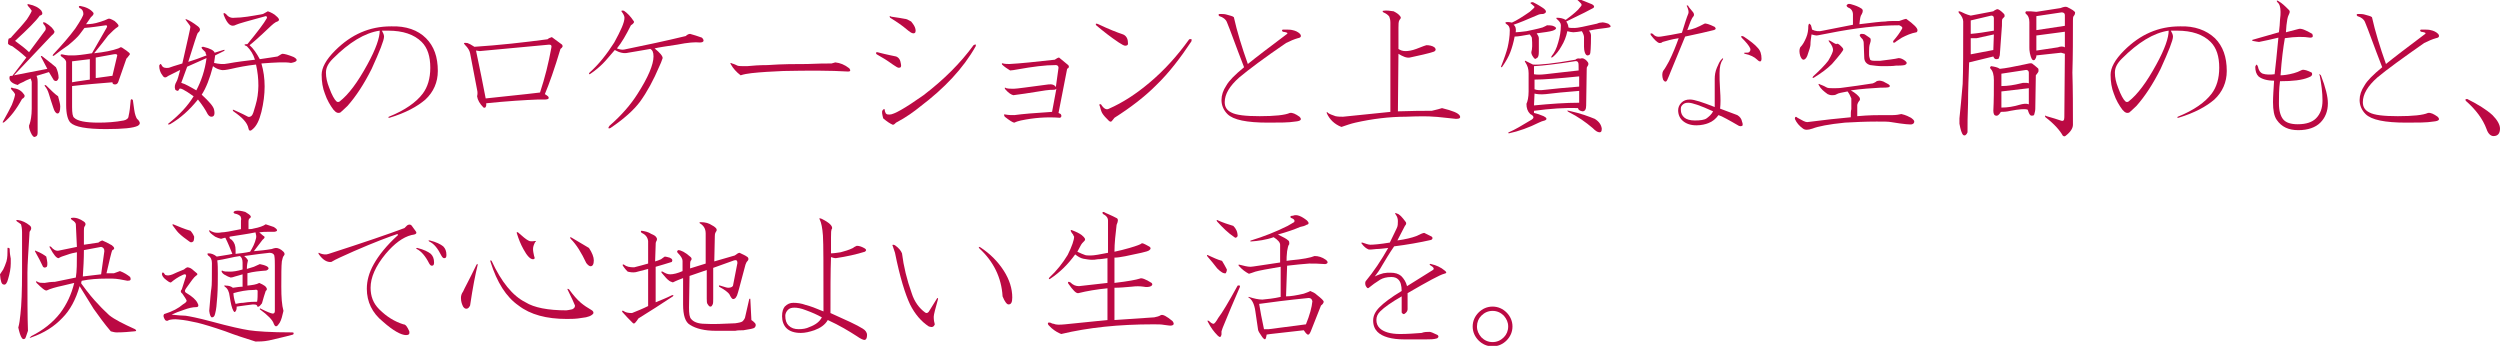 <?xml version="1.0" encoding="utf-8"?>
<!-- Generator: Adobe Illustrator 22.1.0, SVG Export Plug-In . SVG Version: 6.00 Build 0)  -->
<svg version="1.1" id="レイヤー_1" xmlns="http://www.w3.org/2000/svg" xmlns:xlink="http://www.w3.org/1999/xlink" x="0px"
	 y="0px" viewBox="0 0 464.8 64.3" style="enable-background:new 0 0 464.8 64.3;" xml:space="preserve">
<style type="text/css">
	.st0{fill:#BB0943;}
</style>
<g>
	<path class="st0" d="M4.5,17.6c0.2,0.3,0,0.6-0.4,0.8c-1.1,2-2.2,3.4-3.3,4.3c-0.3,0.2-0.4,0.1-0.2-0.2c0.7-1.2,1.2-2.2,1.6-3
		c0.4-1,0.6-1.7,0.6-2c-0.1-0.2-0.3-0.5-0.7-0.9c-0.2-0.3,0-0.4,0.4-0.2C3.5,16.5,4.1,17,4.5,17.6z M7.7,2C8,2.5,7.9,2.8,7.4,2.9
		C6.7,3.9,5.2,5.4,2.8,7.6c1.1,0.8,2,1.5,2.6,2.1l2.9-3.9C8.6,5.5,8.6,5,8.1,4.5C7.9,4.1,8,4.1,8.4,4.2c0.5,0.3,0.9,0.6,1.2,0.9
		c0.2,0.2,0.4,0.5,0.5,0.7c0.1,0.2-0.1,0.5-0.5,0.8l-7,7.4l6.2-1.2l-1.1-2.1c-0.2-0.3-0.1-0.4,0.2-0.2c1.2,0.9,2,1.6,2.5,2
		c0.3,0.6,0.5,1.3,0.5,2c-0.2,0.6-0.5,0.7-0.9,0.4c-0.2-0.3-0.5-0.8-0.9-1.5l-2.3,0.7c0.2,0.5,0.2,0.8,0.2,1.1v9.4
		c0,0.5-0.1,0.7-0.4,0.8c-0.3,0.2-0.6-0.1-0.9-0.8c-0.3-0.7-0.4-1.2-0.2-1.5c0.2-0.6,0.4-1.6,0.4-2.9v-4.9c0-0.2-0.1-0.4-0.2-0.7
		c-0.5,0.2-1,0.4-1.3,0.6c-0.5,0.2-0.9,0.4-1.1,0.6c-1.2-0.3-1.7-0.9-1.5-1.6c0.1-0.1,0.2-0.1,0.5-0.1l2.6-3.4
		C3.8,9.7,3,9.1,2.3,8.6C1.7,8.4,1.4,8.2,1.5,7.9c0-0.2,0-0.4,0.1-0.7C1.9,7.1,2.1,7,2.2,6.8C3.4,5.5,4.3,4.5,5,3.6
		C5.6,2.7,5.9,2.1,5.9,2C5.7,1.7,5.5,1.4,5.2,1.1C5,0.8,5.1,0.7,5.4,0.8C6.4,1,7.2,1.4,7.7,2z M10.8,17.9c0.2,0.8,0.4,1.4,0.4,1.9
		c0,0.9-0.2,1.3-0.5,1.3c-0.3,0-0.6-0.4-0.8-1.1c-0.3-0.9-0.6-1.8-0.8-2.5s-0.5-1.2-0.7-1.4c-0.2-0.3-0.1-0.4,0.2-0.2
		C9.5,16.8,10.2,17.5,10.8,17.9z M17.3,2.3c0.2,0.2,0.1,0.5-0.4,0.9c-0.2,0.3-0.5,0.7-0.9,1.3c0.8,0,1.6-0.1,2.5-0.4
		c0.7-0.2,1.2-0.4,1.6-0.6c0.2-0.1,0.5,0,1.2,0.4C22,4.5,22.2,4.8,21.9,5c-0.5,0.3-1.1,0.9-1.8,1.6c-0.5,0.7-1.4,1.8-2.6,3.3
		C19.4,9.7,20.9,9.4,22,9l0.4-0.2c0.1-0.1,0.4,0.1,1.1,0.6l0.5,0.4c0.2,0.2,0.2,0.3,0,0.5c-0.2,0.3-0.4,0.5-0.5,0.6l-1.5,4.3
		c-0.1,0.3-0.3,0.5-0.6,0.5c-0.3,0-0.5-0.1-0.5-0.4c-2.5,0.2-5,0.4-7.5,0.7v3.9c0,1.1,0.1,1.8,0.4,2c0.6,0.6,2.1,0.9,4.5,0.9
		c1.6,0,3.1-0.1,4.7-0.4c0.5-0.1,0.9-0.4,0.9-0.8c0.2-0.8,0.3-1.8,0.4-3c0.1-0.2,0.2-0.2,0.4,0c0.2,1.4,0.3,2.4,0.5,2.9
		c0.1,0.3,0.2,0.6,0.5,0.8c0.4,0.5,0.4,0.8-0.1,1.1c-0.8,0.4-2.7,0.6-5.9,0.6c-3.6,0-5.8-0.4-6.6-1.2c-0.5-0.5-0.8-1.6-0.8-3.3v-7.9
		c0-0.4-0.3-0.7-0.9-1.1c-0.2-0.2-0.2-0.4,0.1-0.4c0.5,0.1,0.9,0.2,1.2,0.2h1.1c0.4,0,1.5-0.1,3.3-0.4l2.7-4.7
		c0.2-0.3,0.1-0.5-0.1-0.5c-1.4,0.2-2.7,0.4-4,0.5l-0.9,1.2c-0.3,0.4-1,1.1-2.1,2C11.8,9,11,9.6,10.1,10.3c-0.3,0.2-0.4,0.1-0.2-0.2
		c1.6-1.7,3-3.3,4.1-4.8c1-1.5,1.5-2.4,1.5-2.7c0-0.5-0.2-0.9-0.7-1.1c-0.2-0.2-0.2-0.4,0.1-0.4C16,1.3,16.8,1.7,17.3,2.3z
		 M13.4,11.4v3.9c1-0.2,2.1-0.3,3.3-0.5V11L13.4,11.4z M17.9,14.5c1.7-0.2,2.7-0.4,3-0.4l0.9-3.8c0-0.2-0.2-0.3-0.7-0.2l-3.3,0.6
		V14.5z"/>
	<path class="st0" d="M49.8,2.1c0.6,0.2,1.2,0.5,1.8,1.1C52,3.6,52,3.9,51.3,4.1c-0.3,0.2-0.6,0.4-0.9,0.7c-2.3,2.2-3.7,3.4-4,3.6
		c0.7,0.6,1.3,1.5,1.9,2.6c1.5-0.2,2.6-0.4,3.3-0.5c0.5-0.3,0.8-0.5,0.9-0.5c0.4,0,1.1,0.2,2.1,0.6c0.9,0.5,0.7,0.9-0.5,1.1
		c-1-0.2-2.9-0.1-5.5,0.1c0.8,2.7,0.8,5.7,0,9c-0.4,1.6-0.9,2.6-1.6,3.2c-0.4,0.4-0.7,0.4-0.8-0.1c-0.2-1.1-1.2-2.1-2.8-3.2
		c-0.2-0.3-0.2-0.4,0.2-0.2c0.4,0.2,1.2,0.5,2.5,1.2c0.2,0.1,0.5,0,0.7-0.2c0.2-0.2,0.4-0.8,0.7-1.9c0.7-2.3,0.7-4.9,0.1-7.6
		c-1.8,0.2-3.3,0.5-4.6,0.8c-0.9,0.2-1.6,0.3-1.9,0.2c-0.5-0.1-1-0.3-1.5-0.7c-0.6,2.3-1.3,4.1-2.1,5.3c1.4,1.3,2.2,2.2,2.3,2.8
		c0.2,0.9,0,1.3-0.5,1.3c-0.3,0-0.5-0.2-0.7-0.5c-0.4-0.8-1-1.7-1.8-2.7c-1.6,2-3.3,3.5-5.2,4.6c-0.4,0.1-0.5,0-0.2-0.2
		c2-1.6,3.5-3.2,4.6-5c-1.7-1.2-2.6-1.7-2.7-1.3c-0.1,0.3-0.3,0.4-0.7,0.1c-0.2-0.5-0.1-1,0.2-1.5c0.2-0.3,0.4-1.1,0.7-2.2l-2.2,1.1
		c-0.5,0.4-0.8,0.4-1.1-0.1c-0.4-0.5-0.6-1.1-0.6-1.8c0.2-0.4,0.3-0.4,0.5,0c0.2,0.4,0.7,0.5,1.3,0.4c0.3-0.1,1.1-0.4,2.5-0.8
		c1-4.4,1.5-6.6,1.5-6.8c0-0.2-0.3-0.5-0.8-1.2c-0.2-0.2-0.1-0.3,0.1-0.2c0.5,0.2,1.2,0.6,2.1,1.3c0.5,0.4,0.5,0.8,0,1.2
		c-0.2,0.2-0.7,2-1.8,5.4c1-0.3,2.1-0.7,3.4-1.2c-0.1-0.2-0.2-0.4-0.2-0.6c-0.2-0.2-0.4-0.4-0.6-0.6c-0.2-0.3-0.2-0.4,0.2-0.4
		c1.3,0.3,2,0.7,2.1,1.1l1.6-0.5c0.3-0.1,0.4,0,0.1,0.2L40,10.3l-0.2,1.4c0.9,0.2,1.7,0.3,2.6,0.1c1.6-0.3,3.3-0.5,5-0.7
		c-0.3-1-0.8-1.8-1.5-2.5c-0.6-0.2-0.6-0.4,0.1-0.4c1.9-2.3,3.1-3.9,3.6-4.8c0.1-0.2,0-0.4-0.2-0.4c-3.3,0.9-5.1,1.4-5.5,1.6
		c-0.9,0.5-1.6,0-2.3-1.8c-0.1-0.4,0-0.5,0.4-0.2c0.4,0.5,0.9,0.8,1.6,0.7C45,3.3,46.8,3,48.9,2.6C49.2,2.4,49.5,2.3,49.8,2.1z
		 M34.8,12.4l-1.1,3c0.7,0.2,1.6,0.7,2.8,1.4c0.9-1.7,1.6-3.7,1.9-6L34.8,12.4z"/>
	<path class="st0" d="M79.2,7.1c1.5,1.5,2.2,3.5,2.2,6.1c0,2.1-0.8,3.9-2.3,5.3c-1.5,1.3-3.7,2.5-6.7,3.4c-0.2,0-0.3-0.1-0.1-0.2
		c3-1.2,5.1-2.7,6.3-4.3c0.9-1.2,1.4-2.8,1.4-4.8c0-2.1-0.5-3.7-1.6-4.8c-1.4-1.4-3.5-2.1-6.2-2.1H71c0.2,0.4,0.4,0.7,0.4,1.1
		c0,0.7-0.8,2.7-2.3,6c-1.4,2.8-2.9,5.1-4.5,6.9c-0.6,0.6-1.1,1-1.3,1.2c-0.4,0.2-0.8,0.1-1.3-0.5c-0.6-0.8-1.2-1.8-1.6-3
		c-0.4-1-0.6-2.2-0.6-3.5c0-1.3,0.8-2.8,2.5-4.5c3-3,6.4-4.5,10.4-4.5C75.5,4.8,77.7,5.6,79.2,7.1z M61.9,10.9
		c-0.9,0.9-1.3,1.7-1.3,2.6c0,0.9,0.2,1.8,0.6,2.8c0.5,1.4,1,2.2,1.3,2.5c0.2,0.2,0.4,0.2,0.6,0.1c1.7-1.3,3.4-3.6,5.2-6.9
		c1.6-2.9,2.3-5,2.3-6.3C67.8,6.1,64.9,7.9,61.9,10.9z"/>
	<path class="st0" d="M104.2,9.1c-1.1,3.7-2.1,6.5-2.9,8.4c0.5,0.3,0.7,0.5,0.7,0.6c0.1,0.2-0.1,0.4-0.6,0.4h-1.3
		c-2.6,0.1-5.8,0.3-9.7,0.7v0.4c-0.1,0.4-0.2,0.5-0.5,0.4c-0.7-0.7-1.1-1.4-1.2-2.1c0.1-0.4,0.1-0.8,0-1.2l-1.3-6.8
		c-0.1-0.5-0.4-1-0.9-1.5c-0.4-0.4-0.3-0.5,0.4-0.4c0.3,0.1,0.7,0.3,1.3,0.7c4.6-0.3,9.1-0.8,13.6-1.4c0.2-0.2,0.5-0.3,0.8-0.4
		l1.9,1.4C104.7,8.6,104.6,8.8,104.2,9.1z M89.2,9.5l-0.7-0.1c0.7,3.3,1.3,6.3,1.8,8.9c3.5-0.4,6.9-0.7,10.1-1.1
		c0.9-2.7,1.6-5.5,2.1-8.3c0.1-0.4,0-0.6-0.4-0.6C97.9,8.7,93.6,9.1,89.2,9.5z"/>
	<path class="st0" d="M117.8,3.9c0.2,0.2,0,0.5-0.5,0.8c-0.9,1.8-1.7,3.2-2.6,4.3c0.5,0.2,1,0.3,1.4,0.2c3.9-0.8,7.7-1.6,11.4-2.5
		c0.2-0.2,0.5-0.4,0.8-0.4c0.7,0.2,1.4,0.4,2.2,0.7c0.5,0.5,0.4,0.9-0.4,0.9c-0.8-0.1-2.2,0-4.2,0.4c-2,0.3-3.4,0.5-4.2,0.7
		c1,0.8,1.5,1.4,1.5,1.8c-0.2,0.6-0.4,1.1-0.6,1.5c-1.1,2.6-2.3,4.8-3.6,6.6c-1.2,1.6-3,3.2-5.5,4.9c-0.4,0.2-0.5,0-0.2-0.4
		c2.3-2,4-4,5.2-5.9c2-3.1,3-5.5,3-7c0-0.8-0.2-1.2-0.6-1.4c-1.6,0.3-3,0.5-4.1,0.7c-0.8,0.2-1.6,0-2.5-0.5
		c-0.8,0.9-1.5,1.8-2.2,2.5c-0.6,0.6-1.4,1.3-2.3,1.9c-0.3,0.2-0.4,0.1-0.2-0.2c1.7-1.5,3.2-3.4,4.6-5.6c1.2-2.2,1.9-3.7,1.9-4.6
		c0-0.3-0.2-0.7-0.5-1.1c-0.2-0.2,0-0.3,0.4-0.2C116.6,2.4,117.2,3,117.8,3.9z"/>
	<path class="st0" d="M137.1,12.2c0.2,0.1,0.8,0.1,1.8,0.1c1-0.1,2.3-0.2,3.8-0.2c2.8-0.2,5.3-0.2,7.4-0.2c2-0.1,3.5-0.1,4.5-0.1
		l0.7-0.2c0.9,0.1,1.7,0.4,2.6,1.1c0.3,0.4,0.2,0.6-0.2,0.6c-3.3-0.2-7.3-0.2-12.1-0.1c-2.2,0.1-4.1,0.2-5.9,0.4
		c-0.8,0.1-1.4,0.2-2,0.4c-0.8-0.6-1.4-1.3-1.8-2c-0.2-0.3-0.1-0.4,0.2-0.2C136.5,11.9,136.9,12.1,137.1,12.2z"/>
	<path class="st0" d="M166.6,10.5c0.5,0.2,0.8,0.6,0.9,1.4c0.1,0.5,0,0.7-0.4,0.7c-0.2,0-0.5-0.2-1.1-0.6c-1.1-0.8-2.1-1.4-3-1.9
		c-0.2-0.2-0.2-0.4,0.1-0.4C165,10.2,166.2,10.4,166.6,10.5z M171.1,19.8c-1.1,0.9-2.6,2-4.5,3c-0.2,0.2-0.4,0.4-0.6,0.4
		c-0.5-0.2-1.1-0.6-1.8-1.2c-0.2-0.8-0.3-1.3-0.1-1.5c0.2-0.3,0.4-0.3,0.4,0c0,0.2,0.1,0.4,0.2,0.6c0.2,0.2,0.4,0.2,0.7,0.2
		c0.8,0,2.9-1.2,6.3-3.6c3.8-2.9,6.9-6,9.3-9.3c0.4-0.2,0.5-0.2,0.4,0.2C179.1,12.7,175.6,16.4,171.1,19.8z M168.2,3.5
		c0.3,0,0.7,0.2,1.2,0.5c0.4,0.5,0.7,0.9,0.8,1.4c0.1,0.5,0,0.8-0.4,0.8c-0.3,0-0.7-0.3-1.3-0.8c-0.7-0.6-1.7-1.3-3-2.1
		c-0.2-0.3-0.1-0.4,0.2-0.2C167,3.3,167.8,3.4,168.2,3.5z"/>
	<path class="st0" d="M198.6,12.1c0.2,0.2,0.2,0.5-0.2,0.7l-1.6,8.2l0.4,0.2c0.2,0.3,0.2,0.5-0.1,0.7c-2.5-0.2-4.9,0-7.3,0.5
		c-0.4,0.1-0.8,0.2-1.2,0.4c-0.3,0-0.9-0.4-1.8-1.1c-0.2-0.4-0.2-0.5,0.2-0.4c0.5,0.1,1,0.1,1.6,0.1c1.4-0.2,3.8-0.4,7-0.6l0.8-4.3
		c-0.2,0.2-0.4,0.2-0.6,0.2c-0.3,0-0.8,0-1.4,0.1c-3.1,0.5-5.1,0.8-6,0.9c-0.4-0.1-0.9-0.4-1.5-1.1c-0.2-0.3-0.1-0.4,0.2-0.2
		c0.4,0.1,0.9,0.1,1.4,0.1c0.5,0,2.6-0.3,6.4-0.8c0.7-0.1,1.2,0.1,1.4,0.5l0.5-3.6c0-0.3-0.2-0.5-0.5-0.5c-2,0-4.3,0.3-7.1,0.8
		c-0.6,0.1-1.1,0.2-1.4,0.2c-0.5-0.3-1.1-0.7-1.5-1.1c-0.1-0.2,0-0.3,0.2-0.2c0.4,0.1,0.8,0.1,1.2,0.1c2-0.1,4.8-0.4,8.4-0.8
		c0.3-0.2,0.6-0.4,0.8-0.4L198.6,12.1z"/>
	<path class="st0" d="M208.8,6.4c0.5,0.2,0.9,0.7,0.9,1.5c0.1,0.4-0.1,0.6-0.5,0.6c-0.2,0-0.6-0.2-1.2-0.6c-1.5-1-2.9-2.1-4.2-3.2
		c-0.2-0.3,0-0.4,0.4-0.2C206.1,5.4,207.6,6,208.8,6.4z M221.5,7.7c-2,3-4.1,5.8-6.6,8.2c-2.1,2.1-4.7,4.1-7.7,6l-0.4,0.5
		c-0.2,0.3-0.4,0.3-0.7,0c-0.5-0.5-0.9-0.9-1.2-1.4c-0.2-0.4-0.3-0.8-0.4-1.2c-0.2-0.4-0.1-0.5,0.2-0.4c0.5,0.8,1,1.1,1.5,0.8
		c2.5-1.1,5-2.7,7.6-4.9c2.6-2.2,5-4.8,7.3-8C221.6,7.2,221.6,7.3,221.5,7.7z"/>
	<path class="st0" d="M230.4,14.4c-1.8,1.6-2.7,3.1-2.7,4.6c0,0.9,0.4,1.5,1.2,1.9c0.9,0.5,2.7,0.7,5.3,0.7c2.8,0,4.7-0.2,5.6-0.6
		c0.5-0.1,1.1,0.2,1.8,0.7c0.5,0.5,0.3,0.8-0.8,0.9c-1.2,0.2-2.9,0.2-5,0.2c-4,0-6.5-0.5-7.6-1.6c-0.7-0.7-1.1-1.6-1.1-2.6
		c0-0.9,0.3-1.8,0.9-2.7c0.5-0.9,1.6-2,3.3-3.4c-1.6-4.1-2.6-7-3.2-8.4c-0.2-0.5-0.7-0.9-1.4-1.1c-0.2-0.2-0.2-0.3,0-0.4
		c0.5,0,1,0,1.3,0.1c0.7,0.2,1.2,0.3,1.4,0.5c0.6,2.7,1.5,5.6,2.6,8.7c1.6-1.3,4.1-3.2,7.3-5.6c0.2-0.2-0.1-0.3-0.8-0.4
		c-0.2-0.2-0.2-0.3,0-0.4c0.9,0,1.5,0,1.8,0.1c0.5,0.1,1,0.3,1.4,0.7c0.3,0.4,0.2,0.7-0.4,0.8c-0.7,0.2-1.4,0.5-2.2,0.9
		C235,10.8,232.2,12.9,230.4,14.4z"/>
	<path class="st0" d="M260.3,3c0.2,0.2,0.2,0.4-0.1,0.7c-0.2,0.3-0.2,0.8-0.2,1.5v3.9c0.3,0.2,0.7,0.4,1.3,0.4c0.5,0,1.2-0.1,2-0.4
		c0.6-0.2,1.2-0.5,1.9-0.7c0.5,0,1.1,0.1,1.5,0.4c0.3,0.3,0.3,0.6-0.1,0.8c-1.2,0.4-2.7,0.7-4.5,1.1c-0.6,0.1-1.3-0.2-2.1-0.7
		l-0.1,10.7c2.7-0.1,4.8-0.1,6.3-0.1c0.9-0.2,1.6-0.4,1.9-0.5c2,0.5,3,0.9,3.3,1.4c0.2,0.4,0,0.6-0.7,0.6c-2.1-0.2-3.5-0.4-4.1-0.4
		c-1-0.1-2.7-0.1-5.2,0c-3.1,0-6.3,0.4-9.4,1.1c-0.9,0.2-1.7,0.5-2.6,0.8c-1.3-0.5-2.2-1.4-2.7-2.5c-0.1-0.3,0-0.4,0.2-0.1
		c0.3,0.2,0.8,0.4,1.4,0.6c0.5,0.1,0.9,0.1,1.4,0.1c2.1-0.2,5-0.5,8.8-0.9V4.2c0-0.5-0.1-0.8-0.2-1.1c-0.2-0.3-0.6-0.6-1.1-0.8
		C257,2.1,257,2,257.2,2c0.6-0.1,1.2,0,1.9,0.1C259.7,2.4,260.1,2.7,260.3,3z"/>
	<path class="st0" d="M286.9,1.5c0.7,0.5,0.7,0.9,0,1.1c-0.2,0-0.5,0-0.8,0.1c-2.3,1-3.8,1.6-4.7,1.9c0.4,0.3,0.5,0.8,0.4,1.4
		c0.5,0,1.1-0.1,2-0.2c0.9-0.2,2-0.4,3-0.7c0.4-0.2,0.7-0.3,0.8-0.4c0.3,0,0.7,0,1.1,0.1c0.8,0.3,0.8,0.6,0,0.9
		c-0.6,0.2-1.6,0.3-3,0.5c0.2,0.3,0.4,0.6,0.4,0.9v2.5c0,0.7-0.1,1.1-0.4,1.2c-0.2,0.2-0.3,0.2-0.5,0c-0.3-0.4-0.5-0.7-0.5-1.1
		c0.2-0.6,0.2-1.5,0.1-2.7c-0.1-0.2-0.2-0.4-0.4-0.6c-1.2,0.2-2.1,0.4-2.8,0.4c-0.2,1.1-0.5,2.1-0.8,2.9c-0.3,0.8-0.8,1.7-1.5,2.7
		c-0.2,0.2-0.3,0.1-0.2-0.1c0.6-1.5,1-2.7,1.2-3.5c0.2-0.9,0.4-2,0.4-3.2c0-0.5-0.2-0.9-0.6-1.1c-0.3-0.2-0.3-0.4,0.1-0.4
		c0.2,0,0.5,0,0.9,0.1c0.9-0.4,2-1.1,3.3-2c0.6-0.5,0.9-0.8,0.9-0.9c0-0.1-0.2-0.2-0.5-0.5c-0.4-0.2-0.3-0.4,0.2-0.4
		C285.4,0.6,286,0.9,286.9,1.5z M295,11.3c0.4,0.4,0.4,0.7,0.1,1.1c-0.1,0.1-0.1,0.3-0.1,0.6l-0.1,6.6c0,0.7-0.2,1.1-0.7,1.1
		c-0.5-0.1-0.8-0.3-0.8-0.6c-2.4-0.1-5.2,0.1-8.2,0.5v0.4c0.5,0.1,1.1,0.3,1.8,0.6c0.6,0.3,0.7,0.6,0.2,0.8
		c-0.4,0.1-0.7,0.2-1.1,0.4c-1.8,0.9-3.7,1.6-5.6,2c-0.1-0.1-0.1-0.2,0-0.2c1.2-0.5,2.5-1.3,4-2.2c0.4-0.2,0.6-0.4,0.6-0.6
		c0-0.2-0.2-0.4-0.6-0.6c-0.5-0.5-0.7-1.1-0.7-1.9c0.2-0.4,0.4-1.2,0.4-2.3v-3.4c0-0.8-0.2-1.4-0.6-2c-0.2-0.3-0.1-0.4,0.2-0.2
		c0.4,0.2,0.8,0.4,1.2,0.6c1.2,0.1,3.9-0.2,7.9-0.9c0.2-0.2,0.5-0.3,0.9-0.2C294.3,10.7,294.7,11,295,11.3z M293.6,16.9
		c-2.6,0.2-4.6,0.4-6.2,0.6c-1,0.1-1.7,0-2.1-0.1l-0.1,2.2c3.1-0.3,5.9-0.5,8.4-0.5V16.9z M285.2,12.3v1.5c0.5,0.1,1.2,0.1,2.1,0
		c1.6-0.2,3.6-0.4,6.2-0.7c0-0.9,0-1.4-0.1-1.5c-0.1-0.2-0.3-0.3-0.7-0.2C289.5,11.9,287,12.2,285.2,12.3z M293.6,14.2
		c-3.9,0.4-6.7,0.6-8.3,0.6v1.8c0.5,0.2,1.1,0.2,1.9,0.1c1.7-0.2,3.9-0.4,6.4-0.6V14.2z M296,0.8c0.4,0.2,0.5,0.5,0.2,0.7
		c-0.5,0.3-2.1,1.1-5,2.5c0.2,0.3,0.4,0.7,0.4,1.1c0.2,0.1,0.6,0.1,1.2,0.1c0.5,0,1.9-0.3,4.1-0.8c0.2-0.1,0.5-0.2,0.8-0.2
		c0.2-0.1,0.7,0,1.3,0.2c0.7,0.5,0.6,0.7-0.4,0.8c-0.8,0.1-1.8,0.2-3.2,0.5c0.2,0.2,0.4,0.5,0.4,0.9c0,2.2-0.1,3.4-0.2,3.5
		c-0.2,0.2-0.5,0.3-0.7,0.1c-0.2-0.2-0.4-0.7-0.4-1.5V6.9c0-0.2-0.1-0.6-0.4-1.1c-0.6,0.1-1.2,0.2-1.6,0.2c-0.3,0-0.7-0.1-1.1-0.2
		c-0.2,1-0.6,2-1.1,2.8c-0.5,0.9-1,1.5-1.6,2c-0.3,0.2-0.4,0.1-0.2-0.2c0.5-0.6,0.9-1.4,1.2-2.5c0.3-1,0.5-2.1,0.5-3.2
		c0-0.4-0.3-0.8-0.8-1.2c-0.1-0.2,0-0.2,0.1-0.2c0.5,0,1.1,0.1,1.6,0.4c0.8-0.6,1.6-1.2,2.3-1.9c0.2-0.2,0.3-0.4,0.5-0.6
		c0.2-0.2,0.2-0.4,0-0.6c-0.1-0.1-0.2-0.2-0.4-0.4c-0.3-0.2-0.3-0.4,0-0.4C294,0,294.8,0.3,296,0.8z M296.5,22.1
		c0.8,0.5,1.2,1.1,1.3,1.8c0,0.5-0.1,0.7-0.4,0.7c-0.4,0-0.8-0.3-1.3-0.8c-1.3-1.1-2.7-2.1-4.5-3c-0.3-0.2-0.3-0.3,0.1-0.2
		C294,21.1,295.5,21.7,296.5,22.1z"/>
	<path class="st0" d="M314.8,2.3c0.2,0.3,0.2,0.6,0,0.8c-0.2,0.2-0.3,0.5-0.5,0.9l-0.6,1.6c0.9-0.1,1.9-0.5,3.2-1.2
		c0.2-0.1,0.9,0.1,1.9,0.6c0.3,0.3,0.2,0.5-0.2,0.6c-1.2,0.3-2.9,0.7-5.3,1.2l-2.8,6.8c-0.1,0.2-0.2,0.6-0.5,1.2
		c-0.2,0.5-0.5,0.5-0.8,0c-0.2-0.6-0.2-1.2,0-1.6c0.4-0.5,0.7-1.1,1.1-1.8c0.7-1.4,1.3-2.9,1.8-4.3c-1.3,0.2-2.3,0.5-3,0.7
		c-0.2,0.2-0.4,0.2-0.6,0.2c-0.4-0.1-0.9-0.6-1.6-1.5c-0.1-0.3,0-0.4,0.4-0.2c0.4,0.5,0.9,0.6,1.5,0.5c1.2-0.2,2.5-0.4,3.9-0.7
		c0.5-1.6,0.9-2.9,1.2-3.6c0.1-0.3,0-0.7-0.2-1.2c-0.2-0.3-0.1-0.4,0.2-0.2C313.8,1.1,314.2,1.6,314.8,2.3z M320.3,11.1
		c-0.4,0.5-0.6,1.3-0.6,2.5c0,0.7,0,1.8,0.1,3.2c0.1,1.4,0.1,2.5,0,3.4c1.1,0.4,2.1,0.8,3.2,1.2c0.5,0.3,0.8,0.7,0.9,1.3
		c0.1,0.2,0.1,0.4,0.1,0.6c-0.2,0.2-0.4,0.2-0.7,0.1c-0.9-0.5-1.7-1-2.3-1.3c-0.7-0.4-1.2-0.6-1.5-0.7c-0.5,0.7-1.1,1.2-1.9,1.5
		c-0.5,0.2-1.3,0.4-2.2,0.4c-1.1,0-1.9-0.3-2.5-0.8c-0.6-0.5-0.9-1.2-0.9-2c0-0.5,0.2-1,0.6-1.4c0.4-0.4,0.9-0.6,1.6-0.6
		c0.8,0,2.3,0.5,4.6,1.4v-5.2c0-0.7,0.1-1.4,0.4-2.1s0.5-1.2,0.9-1.6C320.4,10.7,320.4,10.8,320.3,11.1z M312.5,20.4
		c0,0.6,0.2,1.1,0.7,1.5c0.4,0.3,1,0.5,1.9,0.5c1,0,1.8-0.1,2.2-0.4s0.9-0.7,1.2-1.3c-2.4-1.1-3.9-1.6-4.6-1.6
		c-0.5,0-0.8,0.1-1.1,0.4S312.5,20,312.5,20.4z M326.8,8.9c0.5,0.5,0.7,1.2,0.7,2c0,0.6-0.3,0.7-0.8,0.2c-0.5-0.5-1.3-0.9-2.3-1.1
		c-0.2-0.1-0.2-0.2,0-0.2c0.4,0,0.7,0,0.8-0.1c0.2-0.2,0.3-0.4,0.2-0.7c-0.2-0.5-0.8-1.2-1.6-2c-0.2-0.3,0-0.4,0.4-0.2
		C325.4,7.6,326.3,8.3,326.8,8.9z"/>
	<path class="st0" d="M350.6,15.4l0.2,0.1c0.6,0.3,0.7,0.5,0.4,0.7c-0.3,0.1-0.9,0.1-1.6,0.1c-1.6,0.1-3.4,0.2-5.5,0.5
		c0.9,0.5,1.4,1,1.6,1.3c0.1,0.1,0.1,0.2,0.1,0.5c-0.2,0.2-0.4,0.5-0.5,0.9v2.1c2.2-0.2,3.8-0.2,4.7-0.2h1.9c0.6,0,1.2-0.1,1.6-0.2
		c0.9,0.2,1.4,0.5,1.8,0.7c0.4,0.3,0.6,0.5,0.6,0.7c0,0.2-0.1,0.4-0.4,0.5c-0.2,0.1-1.5,0-3.9-0.4c-0.5-0.1-1.4-0.1-2.7-0.1
		c-2.1,0-4.1,0.1-5.9,0.2c-3,0.3-5,0.7-6,1.1c-0.9,0.3-1.4,0.3-1.8,0c-0.7-0.5-1.2-1.1-1.5-1.8c0-0.4,0.2-0.5,0.5-0.2
		c0.9,0.5,1.4,0.8,1.8,0.8c3.1-0.4,5.8-0.7,8.1-0.9c0-0.7,0-1.2,0.1-1.5c0-0.8,0-1.4,0-2c-0.2-0.5-0.4-0.9-0.7-1.3
		c-1,0.2-1.7,0.3-2,0.5c-0.3,0.2-0.6,0.2-0.9,0.2c-0.3,0-0.6-0.1-0.8-0.2c-0.7-0.5-1.3-1-1.6-1.6c-0.2-0.3-0.1-0.4,0.2-0.2
		c0.2,0.1,0.6,0.2,1.1,0.5c0.3,0.2,0.7,0.2,1.3,0.2c0.6,0,1.2,0,1.8-0.1c1.7-0.2,3.6-0.5,5.6-0.8c0.2-0.1,0.5-0.2,0.7-0.4
		C349.4,14.9,350,15,350.6,15.4z M344.2,0.8c0.7,0.2,1.3,0.4,1.9,0.8c0.3,0.2,0.3,0.6,0,1.1c-0.2,0.2-0.3,0.8-0.4,1.8
		c2.5-0.3,4.1-0.5,4.8-0.5c0.6-0.1,1.3-0.1,2-0.1h0.6c0.8-0.3,1.2-0.4,1.3-0.4c0.7,0.5,1.2,0.9,1.6,1.3c0.3,0.3,0.5,0.6,0.5,0.8
		S356.4,6,356.3,6c-0.5,0.1-0.9,0.2-1.4,0.4c-0.5,0.2-0.9,0.4-1.3,0.6c-0.6,0.4-1.1,0.7-1.3,0.9C352,8,351.9,7.9,352,7.6
		c0.7-0.8,1.2-1.5,1.6-2.2c0.2-0.3,0-0.5-0.5-0.7c-3.8,0-8.2,0.5-13.2,1.5c-1.2,0.2-1.9,0.4-2.2,0.4c-0.2,0-0.5-0.1-0.9-0.2
		c-0.1,0.7-0.2,1.3-0.2,1.9c0,0.3-0.2,1-0.6,2.1c-0.2,0.5-0.5,0.7-0.7,0.7s-0.4-0.2-0.6-0.7c-0.2-0.7-0.2-1.2,0-1.6
		c0.5-0.5,0.8-1.1,1.1-1.8s0.4-1.4,0.4-2.2c0.1-0.5,0.2-0.5,0.5-0.1c0.1,0.4,0.2,0.7,0.2,0.8c0.6,0.3,1.3,0.4,2,0.2l5.6-1.1V2.7
		c0-0.6-0.3-1.1-0.9-1.3c-0.3-0.2-0.4-0.4-0.1-0.6C343.6,0.7,343.9,0.7,344.2,0.8z M342.3,8.6c0.2,0.2,0.4,0.4,0.4,0.6
		s-0.7,1.1-2.1,2.7c-0.9,0.9-2,1.7-3.3,2.5c-0.3,0.2-0.4,0.1-0.2-0.2c1.2-1.1,2.2-2.1,2.8-2.9c0.6-1,0.9-1.7,0.9-2
		c0-0.4-0.2-0.9-0.7-1.5c-0.2-0.3-0.2-0.4,0.2-0.2c0.5,0.3,0.8,0.5,1.1,0.6C341.6,8,341.9,8.2,342.3,8.6z M347.7,7.1
		c0.1,0.1,0.1,0.2,0.1,0.4c0,0.1,0,0.2-0.1,0.5c-0.2,0.5-0.2,1.1-0.2,1.5v0.7c0,0.3,0.1,0.6,0.2,0.9c0.1,0.1,0.3,0.2,0.7,0.2h1.2
		c1.5-0.2,2.6-0.3,3.4-0.5c0.4,0,0.8,0.2,1.2,0.5c0.4,0.3,0.4,0.6-0.1,0.8c-0.5,0.1-1.1,0.1-1.6,0.1c-0.6,0.1-1.5,0.1-2.6,0.1
		c-0.7,0-1.4-0.1-2.2-0.2c-0.7-0.2-1.1-0.7-1.1-1.4l-0.1-2.7c0-0.3-0.1-0.5-0.2-0.7c-0.2-0.2-0.4-0.4-0.5-0.6
		c-0.1-0.2,0-0.3,0.2-0.4c0.2,0,0.5,0,0.7,0.1C347.1,6.7,347.5,6.9,347.7,7.1z"/>
	<path class="st0" d="M372.5,2.5c0.2,0.2,0.2,0.3,0.2,0.5c0,0.1-0.1,0.2-0.4,0.5c-0.1,0.1-0.1,0.5-0.1,1.3l-0.4,5.5l-0.2,0.6
		c-0.2,0.1-0.3,0.1-0.5,0.1c-0.2,0-0.4-0.2-0.5-0.5l-4.5,1.1c-0.1,2.7-0.2,5.2-0.2,7.5c-0.1,2.3-0.1,4.2-0.1,5.5
		c-0.2,0.5-0.5,0.7-0.8,0.5c-0.3-0.3-0.5-1-0.7-2.1V22c0.2-1.9,0.4-4,0.6-6.4c0.1-2.5,0.1-6.4,0.1-11.6c0-0.5-0.3-1.1-0.8-1.6
		c-0.2-0.3,0-0.4,0.4-0.2c0.4,0.2,1,0.5,1.8,0.7l4.2-0.8c0.2-0.2,0.5-0.3,0.7-0.4C371.6,1.7,372,2,372.5,2.5z M366.4,3.8v2.5
		c1.2-0.1,2.6-0.3,4.3-0.6V3.4c0-0.4-0.2-0.5-0.5-0.5L366.4,3.8z M367.5,7.1h-1.1v3l4.2-0.8l0.1-2.9L367.5,7.1z M377.8,11.8
		c0.5,0.4,0.9,0.7,1.1,0.9c0.1,0.1,0.1,0.2,0.1,0.5c0,0.2-0.2,0.4-0.5,0.8l-0.1,6.2c0,0.4-0.1,0.7-0.2,1.1c-0.1,0.2-0.2,0.2-0.5,0.2
		s-0.5-0.4-0.7-1.1c-0.5-0.2-1.6-0.1-3.2,0.2c-0.8,0.2-1.4,0.2-1.8,0.2c-0.3,0.5-0.6,0.8-0.9,0.7c-0.3,0-0.5-0.3-0.5-0.9
		c0.1-2,0.1-3.9,0.1-5.7c0-1-0.2-1.7-0.6-2.1c-0.2-0.2-0.1-0.4,0.1-0.5c0.6,0.1,1.2,0.2,1.6,0.5c1.1-0.1,2.6-0.4,4.5-0.8
		C377.1,11.8,377.6,11.7,377.8,11.8z M372.1,13.7v2.3c1.2,0,2.4-0.2,3.6-0.5c0.3-0.1,0.5-0.1,0.7-0.1c0.3,0,0.6,0,0.8,0.1v-2
		c0-0.3-0.2-0.5-0.5-0.5L372.1,13.7z M372.1,17v3c1.2,0,2.3-0.2,3.3-0.5c0.7-0.2,1.3-0.3,1.8-0.1v-3L372.1,17z M385.4,1.9
		c0.2,0.2,0.4,0.3,0.4,0.4c0,0.3-0.1,0.5-0.2,0.6c-0.2,0.2-0.2,0.5-0.2,0.9c0,3.3,0,6.5-0.1,9.7c0.1,3.3,0.1,6.5,0.1,9.7
		c0,0.6-0.4,1.3-1.3,2c-0.2,0.2-0.4,0.2-0.6,0c-0.5-0.9-1.5-2.1-3.2-3.4c-0.2-0.3-0.1-0.4,0.2-0.2c1.1,0.3,2,0.6,2.6,0.8
		c0.5,0.2,0.7,0,0.7-0.6l0.1-11.8l-0.7-0.2l-4.6,0.5c0,0.2,0,0.3-0.1,0.5c-0.1,0.2-0.2,0.4-0.4,0.4c-0.3,0-0.5-0.4-0.7-1.3
		c-0.1-0.5-0.1-0.8-0.1-1.1V4.1c0-0.7-0.2-1.2-0.7-1.6c-0.1-0.2,0-0.4,0.2-0.4c0.5,0,1.1,0,1.8,0.1l4.5-0.7c0.5-0.2,0.9-0.3,1.2-0.2
		C384.7,1.5,385.1,1.7,385.4,1.9z M378.6,3v2.6l5.3-0.8v-2c0-0.3-0.2-0.5-0.6-0.5L378.6,3z M378.6,6.6v2.8l4-0.6
		c0.5-0.2,1-0.2,1.3,0V5.9L378.6,6.6z"/>
	<path class="st0" d="M411.8,7.1c1.5,1.5,2.2,3.5,2.2,6.1c0,2.1-0.8,3.9-2.3,5.3c-1.5,1.3-3.7,2.5-6.7,3.4c-0.2,0-0.3-0.1-0.1-0.2
		c3-1.2,5.1-2.7,6.3-4.3c0.9-1.2,1.4-2.8,1.4-4.8c0-2.1-0.5-3.7-1.6-4.8c-1.4-1.4-3.5-2.1-6.2-2.1h-1.2c0.2,0.4,0.4,0.7,0.4,1.1
		c0,0.7-0.8,2.7-2.3,6c-1.4,2.8-2.9,5.1-4.5,6.9c-0.6,0.6-1.1,1-1.3,1.2c-0.4,0.2-0.8,0.1-1.3-0.5c-0.6-0.8-1.2-1.8-1.6-3
		c-0.4-1-0.6-2.2-0.6-3.5c0-1.3,0.8-2.8,2.5-4.5c3-3,6.4-4.5,10.4-4.5C408,4.8,410.2,5.6,411.8,7.1z M394.5,10.9
		c-0.9,0.9-1.3,1.7-1.3,2.6c0,0.9,0.2,1.8,0.6,2.8c0.5,1.4,1,2.2,1.3,2.5c0.2,0.2,0.4,0.2,0.6,0.1c1.7-1.3,3.4-3.6,5.2-6.9
		c1.6-2.9,2.3-5,2.3-6.3C400.4,6.1,397.5,7.9,394.5,10.9z"/>
	<path class="st0" d="M425.6,1.9c0.2,0.2,0.1,0.5-0.1,0.9c-0.2,0.4-0.3,1-0.4,1.9L425,6l2.3-0.6c0.5-0.2,1.4,0.2,2.6,0.9
		c0.2,0.5,0.1,0.7-0.4,0.7c-1.2-0.2-2.7-0.2-4.7,0.1c-0.3,1.7-0.6,4-0.8,6.9c0.5,0,1.4-0.1,2.5-0.4c0.4-0.1,0.9-0.3,1.5-0.6
		c0.4-0.1,1,0.1,1.8,0.5c0.2,0.4,0,0.7-0.6,0.9c-1.2,0.5-2.9,0.7-5.3,0.7c-0.2,1.5-0.2,2.9-0.2,4.1c0,1.4,0.3,2.4,0.8,3
		c0.5,0.6,1.4,0.9,2.7,0.9c1.6,0,2.7-0.4,3.4-1.1c0.8-0.8,1.2-1.9,1.2-3.3c0-1.5-0.2-3-0.5-4.6c-0.2-0.4-0.1-0.4,0.2-0.1
		c0.9,2.3,1.3,4,1.3,5.2c0,1.5-0.5,2.7-1.4,3.6s-2.3,1.4-4.1,1.4c-1.8,0-3.1-0.6-4-1.9c-0.5-0.7-0.7-1.8-0.7-3.3
		c0-1.1,0.1-2.4,0.2-4c-1.3,0-2.3-0.3-2.9-0.8c-0.4-0.4-0.6-1-0.6-1.8c0.2-0.5,0.3-0.5,0.5,0c0.1,0.6,0.4,1.1,0.9,1.3
		c0.6,0.2,1.4,0.2,2.2,0.1c0.2-1.5,0.4-3.8,0.7-6.8c-1.3,0.3-2.5,0.6-3.6,0.8c-0.2,0-0.6-0.1-1.2-0.2c-0.1-0.1-0.1-0.2,0-0.2
		l4.9-1.4c0.1-0.9,0.2-1.7,0.2-2.3c0.1-0.7,0.1-1.2,0.1-1.5c0-0.9-0.2-1.5-0.6-1.8c-0.2-0.3-0.1-0.4,0.2-0.2
		C424.3,0.6,424.8,1.1,425.6,1.9z"/>
	<path class="st0" d="M442,14.4c-1.8,1.6-2.7,3.1-2.7,4.6c0,0.9,0.4,1.5,1.2,1.9c0.9,0.5,2.7,0.7,5.3,0.7c2.8,0,4.7-0.2,5.6-0.6
		c0.5-0.1,1.1,0.2,1.8,0.7c0.5,0.5,0.3,0.8-0.8,0.9c-1.2,0.2-2.9,0.2-5,0.2c-4,0-6.5-0.5-7.6-1.6c-0.7-0.7-1.1-1.6-1.1-2.6
		c0-0.9,0.3-1.8,0.9-2.7c0.5-0.9,1.6-2,3.3-3.4c-1.6-4.1-2.6-7-3.2-8.4c-0.2-0.5-0.7-0.9-1.4-1.1c-0.2-0.2-0.2-0.3,0-0.4
		c0.5,0,1,0,1.3,0.1c0.7,0.2,1.2,0.3,1.4,0.5c0.6,2.7,1.5,5.6,2.6,8.7c1.6-1.3,4.1-3.2,7.3-5.6c0.2-0.2-0.1-0.3-0.8-0.4
		c-0.2-0.2-0.2-0.3,0-0.4c0.9,0,1.5,0,1.8,0.1c0.5,0.1,1,0.3,1.4,0.7c0.3,0.4,0.2,0.7-0.4,0.8c-0.7,0.2-1.4,0.5-2.2,0.9
		C446.7,10.8,443.8,12.9,442,14.4z"/>
	<path class="st0" d="M463.4,21.4c0.9,0.9,1.4,1.8,1.4,2.5c0,0.9-0.4,1.4-1.2,1.4c-0.5,0-1-0.4-1.3-1.3c-0.7-1.9-2-3.6-3.8-5.2
		c-0.2-0.2-0.2-0.4,0.2-0.4C460.7,19.4,462.3,20.4,463.4,21.4z"/>
	<path class="st0" d="M2,48.1V49c0,0.9-0.2,1.9-0.5,2.9C1.3,52.7,1,53,0.7,52.9c-0.4,0-0.6-0.6-0.7-1.9c0.2-0.3,0.4-0.6,0.6-0.9
		c0.2-0.4,0.4-0.9,0.6-1.5c0.2-0.7,0.2-1.5,0.2-2.5c0.1-0.1,0.2,0,0.4,0.1C1.8,47,1.9,47.6,2,48.1z M5.5,41.9c0.4,0.3,0.4,0.7,0,1.2
		c-0.2,3.4-0.4,6-0.4,7.6c0,4.5,0,8.1,0.1,10.8c-0.2,0.5-0.3,1-0.5,1.4c-0.2,0.2-0.4,0.2-0.6,0c-0.3-0.4-0.5-1.1-0.7-2
		c0.2-0.7,0.3-1.5,0.4-2.5C4,56.7,4.1,54,4.1,50.6c0-3,0-5.5,0-7.4c0-0.7-0.1-1.2-0.2-1.5c-0.3-0.2-0.5-0.4-0.7-0.5
		C2.9,41,3,40.9,3.3,40.9C4.1,41,4.9,41.4,5.5,41.9z M15.6,41.2c0.3,0.2,0.4,0.5,0.2,0.8c-0.2,0.2-0.2,0.5-0.2,0.9v2.6l2.7-0.4
		c0.2-0.2,0.5-0.3,0.7-0.4c0.5,0.2,1.1,0.5,1.8,0.9c0.5,0.4,0.6,0.7,0.1,0.9c-0.2,0.3-0.5,1.8-1.1,4.3c0.5,0,0.9,0,1.4,0
		c0.5-0.2,0.8-0.3,1.1-0.4c0.8,0.3,1.4,0.7,1.9,1.1c0.2,0.5,0.1,0.7-0.5,0.7c-1-0.2-2-0.4-2.8-0.4h-1.2c-1.5,0-3,0.1-4.5,0.4
		c-0.1,0.2-0.1,0.3-0.1,0.5c1.3,1.8,2.4,3.1,3.2,3.9c0.7,0.8,1.4,1.4,2,2c1,0.8,2.6,1.6,4.8,2.6c0.3,0.2,0.3,0.4-0.1,0.4
		c-1,0.1-2.1,0.2-3.3,0.2c-0.4,0-0.7-0.1-1.1-0.2c-1.2-1.4-2.2-2.8-3.2-4.2c-0.9-1.4-1.7-2.8-2.6-4.2c-0.7,2.5-1.8,4.5-3.2,5.9
		c-1.5,1.6-3.4,2.8-5.7,3.6c-0.5,0.2-0.5,0.2-0.1-0.2c2.2-1.1,4-2.5,5.4-4.3c1.2-1.6,2.1-3.5,2.6-5.6l-2.1,0.5
		c-1.4,0.3-2.4,0.6-3,0.9c-0.3,0.1-0.9-0.4-1.9-1.4c-0.2-0.3-0.1-0.4,0.2-0.2c0.3,0.2,0.7,0.2,1.3,0.2c0.5-0.1,1.2-0.2,1.9-0.2
		l3.9-0.8c0.2-1.2,0.2-2.8,0.2-4.7c-0.5,0.1-1.1,0.2-1.9,0.5c-0.7,0.2-1.2,0.4-1.5,0.6c-0.4,0-0.9-0.6-1.6-1.9
		c-0.2-0.3-0.1-0.4,0.2-0.2c0.4,0.5,0.9,0.8,1.4,0.7l3.4-0.7l-0.2-4.2c0-0.2-0.2-0.5-0.7-0.8c-0.3-0.2-0.3-0.4,0-0.4
		C14.1,40.4,14.9,40.7,15.6,41.2z M8.6,47.7c0.2,0.9,0.3,1.5,0.1,1.9c-0.3,0.2-0.5,0.2-0.7,0c-0.4-0.9-0.9-1.8-1.4-2.7
		c-0.2-0.3-0.1-0.4,0.2-0.2C7.6,47,8.2,47.4,8.6,47.7z M15.6,46.5c0,1.7-0.1,3.4-0.2,4.9l3.4-0.4l0.6-4.3c0-0.5-0.2-0.7-0.6-0.8
		L15.6,46.5z"/>
	<path class="st0" d="M36,50.3c0.2,0.2,0.4,0.3,0.6,0.5c0.2,0.2,0.1,0.3-0.2,0.5c-0.3,0.2-0.9,1-1.8,2.3c-0.3,0.4-0.3,0.7,0.1,0.9
		c1,0.6,1.7,1.2,2,1.8c0.3,0.5,0.2,0.8-0.2,0.8c-0.7,0-1.5,0.2-2.3,0.5c-0.9,0.3-1.7,0.6-2.3,0.9c1,0.1,1.9,0.2,2.6,0.2
		c0.7,0.1,2.3,0.4,4.9,1.1c3.3,0.9,5.6,1.4,6.9,1.6c1.3,0.2,4,0.4,8,0.4c0.3,0,0.4,0.1,0.2,0.4c-1.8,0.5-3.3,0.8-4.5,1.1
		c-1,0.2-1.8,0.2-2.5,0.2c-1.9-0.6-3.8-1.2-5.6-1.9c-2.3-0.8-4-1.3-5.2-1.6c-1.3-0.3-2.4-0.5-3.5-0.6c-0.8-0.1-1.4,0-1.8,0.1
		c-0.2,0.2-0.5,0.2-0.7,0c-0.3-0.5-0.4-0.8-0.2-1.1c1.6-0.5,2.7-1.1,3.5-1.8c0.5-0.3,0.7-0.5,0.7-0.7c-0.1-0.3-0.4-0.7-0.8-1.3
		c-0.3-0.2-0.4-0.5-0.1-0.8c0.2-0.7,0.5-1.5,0.8-2.5c0-0.3-0.2-0.4-0.6-0.2c-0.9,0.4-1.6,0.9-2.2,1.4c-0.2,0.1-0.6-0.2-1.2-0.7
		c-0.3-0.3-0.5-0.6-0.5-0.9c0.1-0.4,0.3-0.3,0.6,0.2c0.4,0.2,0.9,0.1,1.4-0.1c0.4-0.2,1.1-0.5,2.1-0.9c0.2-0.2,0.4-0.3,0.6-0.4
		C35.2,49.7,35.6,49.9,36,50.3z M35.4,42.9c0.2,0.2,0.5,0.6,0.7,1.1c0,0.5-0.1,0.9-0.2,0.9c-0.2,0.2-0.5,0.2-0.7,0
		c-0.7-0.5-1.4-1-2-1.6c-0.4-0.4-0.7-0.9-1.1-1.4c-0.1-0.2,0-0.2,0.1-0.2C33.2,42.1,34.3,42.6,35.4,42.9z M46.4,40.6
		c-0.2,0.2-0.2,0.4-0.2,0.6c0,0.5,0,1,0,1.4c0.3,0,0.6,0,0.9-0.1c1.1-0.2,1.9-0.5,2.3-0.8c0.5,0.2,1,0.3,1.5,0.5
		c0.8,0.5,0.8,0.8,0.1,0.9c-0.3,0-0.7,0-1.2,0s-1,0-1.6,0.1c0.2,0.2,0.5,0.4,0.7,0.6c0.4,0.2,0.4,0.4-0.1,0.8
		c-0.5,0.7-1.1,1.4-1.6,2.1c1.1-0.1,2.2-0.2,3.3-0.4c0.3-0.1,0.6-0.2,0.8-0.2c0.4,0,0.9,0.2,1.4,0.7c0.2,0.2,0.3,0.5,0.1,0.7
		c-0.2,0.2-0.3,0.6-0.4,1.1c-0.1,0.9-0.1,2.5-0.1,4.7c0,2,0.1,3.4,0.4,4.5c-0.2,0.9-0.4,1.7-0.7,2.2c-0.5,0.8-0.8,0.9-1.1,0.2
		c-0.2-0.7-1.1-1.6-2.6-2.7c0-0.2,0.1-0.2,0.2-0.1c0.6,0.3,1.2,0.6,1.8,0.8c0.5,0.2,0.8,0.1,0.8-0.4c0-2.8,0-5.6,0-8.4
		c0-0.7,0-1.3-0.1-1.9c-0.1-0.3-0.4-0.5-0.9-0.5c-1,0.1-2.6,0.3-4.7,0.6c0.2,0.2,0.5,0.4,0.7,0.8c-0.1,0.4-0.2,0.9-0.2,1.6
		c0.3-0.1,0.7-0.2,1.3-0.4c0.4-0.2,0.7-0.3,1.1-0.5c0.5,0.1,0.9,0.2,1.3,0.4c0.5,0.3,0.4,0.6-0.1,0.8c-1.3,0.1-2.4,0.2-3.5,0.5
		c0,0.5,0,1.3,0,2.3c0.9-0.1,1.7-0.2,2.2-0.5c0.5,0.2,0.8,0.4,1.1,0.6c0.4,0.4,0.4,0.7,0.1,0.9c-0.2,0.5-0.4,1.3-0.7,2.3
		c-0.5,0.7-0.9,0.8-0.9,0.4c-0.2-0.2-0.4-0.2-0.8-0.2c-0.7,0.1-1.7,0.2-3,0.4c0,0.2,0,0.5-0.1,0.7c-0.2,0.4-0.3,0.4-0.5,0.1
		c-0.3-0.5-0.5-1.4-0.7-2.7c-0.1-0.9-0.4-1.5-0.9-1.8c-0.2-0.2-0.1-0.3,0.2-0.2c0.5,0,0.9,0.1,1.3,0.4c0.7-0.1,1.3-0.2,1.8-0.2
		c0-0.8,0-1.6,0-2.3c-0.6,0.2-1.1,0.3-1.4,0.4c-0.3,0.1-0.6,0.2-0.8,0.2c-0.3-0.1-0.6-0.2-0.9-0.4c-0.5-0.2-0.7-0.5-0.8-0.7
		c0-0.1,0-0.2,0.1-0.2c0.3,0.2,0.8,0.2,1.5,0.2c0.5,0,1.3-0.1,2.3-0.4c0-0.4,0-0.8,0-1.3c0-0.6-0.2-1-0.5-1.2
		c-0.6,0.1-1.3,0.2-2.1,0.4c-0.8,0.2-1.5,0.3-2.1,0.4c0.1,0.8,0.1,1.6,0.1,2.5c0,1.3,0,2.7-0.1,4.2c-0.1,1.5-0.2,2.5-0.4,3.2
		c-0.1,0.5-0.3,0.7-0.6,0.7c-0.2,0-0.4-0.4-0.5-1.2c0.2-2.3,0.3-3.7,0.4-4.2c0.1-0.5,0.1-2.1,0.1-4.7c0-0.6-0.2-1.1-0.7-1.4
		c-0.2-0.3-0.2-0.4,0.1-0.4c0.5,0,1,0.2,1.5,0.6c1.1-0.2,2.1-0.3,2.9-0.5c-0.4-1-0.8-2-1.3-3c-0.2,0-0.4,0.1-0.8,0.2
		c-0.4-0.1-0.7-0.2-1.1-0.4c-0.7-0.5-1.1-0.8-1.1-1.1c0-0.1,0-0.1,0.1-0.1c0.2,0.2,0.5,0.3,0.8,0.4c0.4,0.1,0.9,0.1,1.4,0
		c0.5,0,1.7-0.2,3.6-0.6c0-0.5,0-1.1,0-1.6c0.1-0.3,0-0.6-0.1-0.8c-0.2-0.2-0.5-0.4-1.1-0.5c-0.3-0.2-0.2-0.4,0.2-0.5
		c0.5-0.1,1.1,0,1.8,0.2C46.6,40,46.9,40.3,46.4,40.6z M42.7,44c-0.1,0.2,0,0.4,0.4,0.6c0.5,0.5,0.7,1.1,0.7,1.9c0,0.2,0,0.5,0,0.7
		c0.9-0.1,1.8-0.2,2.7-0.4c0.5-0.8,0.9-1.6,1.1-2.5c0.1-0.3,0-0.7-0.1-1.1C46.1,43.5,44.5,43.7,42.7,44z M43.4,54.5
		c0,0.4,0.1,1.1,0.4,2c0.5-0.1,0.9-0.2,1.4-0.2c1.2-0.2,2.1-0.2,2.6-0.2c0.1-0.5,0.1-1.2,0.1-2c0-0.2-0.2-0.3-0.6-0.2
		C45.8,53.9,44.5,54.2,43.4,54.5z"/>
	<path class="st0" d="M77.3,43c0.3,0.4,0,0.6-0.8,0.7c-1.6,0.4-3.2,1.6-4.8,3.5c-1.9,2.3-2.8,4.4-2.8,6.3c0,1.6,0.5,2.9,1.6,4
		c1.4,1.4,2.9,2.3,4.5,2.8c0.4,0,0.7,0.4,1.1,1.3c0.1,0.5-0.1,0.7-0.6,0.7c-0.9,0-2.4-0.8-4.3-2.5c-2-1.6-3-3.7-3-6.1
		c0-1.5,0.4-3,1.3-4.6c0.9-1.6,2.3-3.4,4.5-5.4l-0.1-0.2c-1.5,0.5-4.2,1.5-8.1,3.2c-2,0.9-3.4,1.5-4.2,2c-0.8,0.1-1.6-0.4-2.3-1.4
		c-0.2-0.3-0.1-0.4,0.2-0.2c0.5,0.2,1.1,0.3,1.6,0.1c6.5-2.1,11.2-3.7,14.1-4.8l0.5-0.5c0.3-0.2,0.6-0.2,0.8,0
		C76.8,42.3,77.1,42.7,77.3,43z M77.5,46.3c-0.2-0.2-0.2-0.2,0.1-0.2c1.2,0.3,2,0.7,2.5,1.1c0.4,0.4,0.6,0.9,0.6,1.6
		c0,0.4-0.1,0.6-0.4,0.6c-0.2,0-0.3-0.1-0.5-0.4C79.1,47.6,78.3,46.7,77.5,46.3z M79.8,44.9c-0.2-0.2-0.2-0.2,0.1-0.2
		c1.2,0.3,2,0.7,2.5,1.1c0.4,0.4,0.6,0.9,0.6,1.6c0,0.4-0.1,0.6-0.4,0.6c-0.2,0-0.3-0.1-0.5-0.4C81.4,46.2,80.7,45.3,79.8,44.9z"/>
	<path class="st0" d="M87.4,56.8c-0.2,0.4-0.4,0.6-0.7,0.6c-0.2,0-0.4-0.1-0.6-0.4c-0.2-0.4-0.4-0.9-0.4-1.6c0-0.4,0.1-0.8,0.4-1.2
		c0.2-0.5,1.1-2.1,2.5-5c0.2-0.2,0.2-0.2,0.2,0.1C88.4,50.9,87.9,53.4,87.4,56.8z M91.4,48.5c1.8,3.9,3.9,6.5,6.3,7.7
		c1.6,1,4.2,1.5,7.6,1.5c0.2,0,0.6-0.1,1.1-0.2c0.4-0.2,0.5-0.4,0.5-0.7c-0.2-0.5-0.6-1.4-1.3-2.8c-0.2-0.3-0.1-0.4,0.2-0.2
		c0.8,1.1,1.5,1.9,2.2,2.5c0.6,0.5,1.2,0.9,1.9,1.3c0.4,0.2,0.5,0.5,0.4,0.7c-0.3,0.4-1,0.7-2.1,0.8c-1.1,0.2-2,0.2-2.8,0.2
		c-3.8,0-6.8-0.8-9-2.5c-2.3-1.6-4-4.3-5.2-8.1C91.1,48.4,91.2,48.3,91.4,48.5z M98.2,44.7c0.3,0.2,0.7,0.2,1.3,0.1
		c0.2,0,0.2,0.1,0,0.2c-0.2,0.4-0.4,0.8-0.4,1.3c0,0.4,0.1,0.8,0.2,1.3c0.2,0.4,0.1,0.6-0.2,0.6c-0.5,0-1.1-0.6-1.8-1.9
		c-0.5-0.9-0.9-1.9-1.2-2.9c-0.1-0.2,0-0.3,0.2-0.2C97.2,44,97.8,44.5,98.2,44.7z M109.5,46.1c0.6,0.9,0.9,1.7,0.9,2.3
		c0,0.7-0.2,1.1-0.6,1.1c-0.2,0-0.5-0.2-0.8-0.6c-0.9-1.9-1.8-3.4-2.9-4.5c-0.2-0.3-0.1-0.4,0.2-0.2
		C107.5,44.9,108.5,45.5,109.5,46.1z"/>
	<path class="st0" d="M121.1,43.5c0.5,0.2,0.8,0.4,0.9,0.6c0.2,0.2,0.2,0.5,0,0.8c-0.1,0.2-0.1,0.4-0.1,0.7l-0.1,3
		c0.3-0.1,0.7-0.2,1.1-0.4c0.3-0.2,0.5-0.4,0.7-0.5c0.2,0,0.5,0.1,0.9,0.2c0.5,0.2,0.6,0.5,0.4,0.8c-0.9,0.3-2,0.6-3,0.9v6.6
		c1-0.4,2-0.8,3-1.3c0.3-0.1,0.4,0,0.2,0.2c-2.1,1.4-4.3,2.8-6.4,4.1c-0.2,0.3-0.4,0.6-0.6,0.8c-0.2,0.2-0.3,0.2-0.5,0
		c-0.6-0.6-1.3-1.3-1.9-2c-0.1-0.2,0-0.3,0.2-0.2c0.4,0.3,0.9,0.4,1.6,0.4c1-0.4,2-0.8,3-1.3v-6.9c-0.8,0.2-1.6,0.4-2.3,0.6
		c-0.5,0.1-1.1,0-1.5-0.1c-0.2-0.2-0.5-0.5-0.9-1.1c-0.1-0.2,0-0.3,0.2-0.2c0.5,0.4,1.1,0.5,1.9,0.5c0.9-0.2,1.8-0.5,2.6-0.7v-4.2
		c-0.1-0.7-0.5-1.2-1.2-1.5c-0.2-0.2-0.2-0.4,0-0.4C119.9,43,120.5,43.1,121.1,43.5z M132.4,41.9c0.4,0.2,0.6,0.4,0.7,0.5
		c0.2,0.2,0.2,0.5,0,0.7c-0.2,0.3-0.2,0.6-0.2,0.8l-0.1,4.7l3.8-1.1c0.4-0.3,0.7-0.5,0.9-0.5c0.9,0.4,1.4,0.7,1.5,0.8
		c0.2,0.2,0.2,0.5,0,0.7c-0.2,0.2-0.3,0.4-0.4,0.7l-1.2,4.5l-0.2,0.7c-0.2,0.8-0.5,1.2-0.9,1.2c-0.2,0-0.4-0.3-0.7-0.9
		c-0.2-0.3-0.8-0.8-1.9-1.4c-0.1-0.2,0-0.3,0.2-0.2c0.7,0.2,1.2,0.4,1.5,0.4c0.5,0,0.9-0.2,0.9-0.5l0.8-4.1c0-0.5-0.2-0.6-0.6-0.5
		l-3.9,1.4v5.7c0,0.5,0,0.9-0.1,1.1c-0.1,0.2-0.2,0.4-0.4,0.4c-0.2,0-0.3-0.1-0.5-0.4c-0.2-0.2-0.2-0.6-0.2-1.1v-5.3l-3.2,1.1
		l-0.1,5.9c0,1.1,0.1,1.8,0.4,2.1c0.4,0.5,1.2,0.9,2.6,0.9c1.5,0.1,3.4,0,5.6-0.1c0.7-0.1,1.2-0.2,1.4-0.4c0.2-0.2,0.3-0.4,0.4-0.6
		l0.8-3.5c0.1-0.1,0.2-0.1,0.2,0l0.2,3.9c0.2,0.1,0.4,0.3,0.7,0.6c0.2,0.3,0.1,0.6-0.1,0.8c-0.2,0.2-0.9,0.3-2.1,0.5
		c-0.5,0-1.1,0-1.5,0.1h-3.6c-2.1,0-3.7-0.4-4.8-1.1c-0.9-0.5-1.3-1.8-1.3-3.8v-4.9c-0.5,0.2-1.1,0.4-1.9,0.8
		c-0.3-0.1-0.6-0.2-0.8-0.4c-0.3-0.2-0.7-0.7-1.3-1.4c-0.1-0.2,0-0.3,0.2-0.2c0.5,0.3,0.9,0.5,1.4,0.5c0.6,0,1.4-0.2,2.3-0.6v-1.9
		c0-0.4-0.3-0.9-0.9-1.5c-0.2-0.2-0.1-0.4,0.1-0.5c0.5,0,1.3,0.4,2.2,1.2c0.3,0.2,0.4,0.5,0.1,0.8c-0.1,0.2-0.1,0.6-0.1,1.4l2.9-0.9
		v-5.6c0-0.9-0.4-1.5-1.1-1.9c-0.1-0.2,0-0.2,0.1-0.2C131.2,41.3,131.8,41.5,132.4,41.9z"/>
	<path class="st0" d="M154.7,42.5c-0.2,0.2-0.2,0.8-0.2,1.6v3c0.5,0,1.1-0.1,1.8-0.2c0.7-0.2,1.5-0.4,2.3-0.8
		c0.2-0.2,0.5-0.3,0.7-0.4c0.5,0,1,0.2,1.5,0.5c0.3,0.2,0.3,0.4,0,0.6c-1.6,0.5-3.4,0.9-5.4,1.2c-0.3,0-0.6-0.1-0.9-0.2
		c-0.1,2.7-0.1,6.2-0.1,10.4c2.9,1.3,4.9,2.2,6,2.9c0.5,0.3,0.8,0.7,0.8,1.2c0,0.6-0.2,0.9-0.5,0.9c-0.2,0-0.7-0.2-1.4-0.7
		c-1.4-0.9-3.2-2-5.4-3c-0.5,0.9-1.4,1.5-2.5,1.9c-0.9,0.3-1.7,0.5-2.5,0.5c-1.2,0-2.1-0.3-2.7-0.9c-0.5-0.5-0.8-1.3-0.8-2.2
		c0-0.9,0.2-1.4,0.5-1.8c0.5-0.5,1-0.7,1.6-0.7c0.7,0,1.5,0.1,2.3,0.4c0.8,0.2,1.9,0.6,3.3,1.2c0-8,0-12.7-0.1-14.1
		c-0.1-1.4-0.3-2.4-0.6-3c-0.2-0.2,0-0.3,0.4-0.1C154.2,41.4,154.8,42,154.7,42.5z M147.7,57.2c-0.5,0-0.9,0.1-1.2,0.4
		c-0.3,0.3-0.5,0.7-0.5,1.1c0,0.8,0.2,1.4,0.6,1.8c0.5,0.5,1.1,0.7,1.9,0.7c0.7,0,1.4-0.1,2-0.4c1.1-0.4,1.9-1,2.3-1.8
		c-0.9-0.5-1.8-0.9-2.9-1.3C148.9,57.3,148.2,57.2,147.7,57.2z"/>
	<path class="st0" d="M167.7,47.1c0.3,2.4,0.9,4.9,1.8,7.4c0.5,1.6,1.4,2.8,2.5,3.6c0.3,0.2,0.6,0.1,0.9-0.5l1.3-2.1
		c0.2-0.2,0.2-0.1,0.2,0.1c-0.5,1.8-0.8,2.9-0.8,3.3c0,0.6,0.1,1.1,0.2,1.4c-0.2,0.5-0.5,0.6-1.1,0.4c-1.4-0.9-2.6-2.3-3.5-4.1
		c-0.9-1.9-1.9-5.1-2.8-9.6l-0.4-1.2c-0.2-0.3,0-0.4,0.4-0.2C167.1,46.1,167.5,46.6,167.7,47.1z M186.6,50.3c1.1,1.7,1.6,3.4,1.6,5
		c0,0.9-0.2,1.3-0.7,1.3c-0.3,0-0.7-0.5-1.1-1.5c-0.2-3.5-1.7-6.5-4.3-8.9c-0.2-0.3-0.2-0.4,0.2-0.2
		C184.1,47.2,185.5,48.6,186.6,50.3z"/>
	<path class="st0" d="M207.7,40.6c0.2,0.2,0.2,0.5-0.1,1.2c-0.2,1.7-0.4,3.4-0.4,5c0.9-0.2,1.8-0.4,2.8-0.7c1.4-0.4,2.1-0.7,2.2-0.8
		c0.1-0.2,0.5,0,1.4,0.5c0.4,0.2,0.4,0.5,0.1,0.7c-0.2,0.2-0.7,0.3-1.5,0.5c-2.3,0.5-4,0.9-5,0.9v4.7c2.6-0.3,4.1-0.6,4.7-0.8
		c0.3-0.2,1.1,0.1,2.2,0.8c0.2,0.2,0.2,0.4-0.1,0.6c-0.4,0.2-0.9,0.2-1.4,0.1c-0.7-0.1-1.4-0.1-2.2,0c-1.2,0.1-2.2,0.2-3.2,0.2v6
		l7.4-0.5c0.5-0.1,0.9-0.2,1.2-0.4c0.4-0.2,1.1,0.2,2.2,1.1c0.3,0.4,0.3,0.7-0.1,0.8c-0.2,0.1-0.7,0-1.5-0.1c-0.5-0.1-1.1-0.1-2-0.1
		c-6.4,0-12.1,0.6-17.1,1.8c-0.5-0.2-1.1-0.5-1.8-1.1c-0.2-0.2-0.4-0.4-0.6-0.6c-0.2-0.4,0-0.5,0.4-0.4c0.2,0.1,0.4,0.2,0.6,0.2
		c0.4,0.2,1.1,0.2,2.1,0.1l7.9-0.8v-5.9c-2,0.2-3.8,0.5-5.4,0.9c-0.4,0.1-1-0.5-1.9-1.8c-0.1-0.3,0-0.4,0.4-0.2
		c0.5,0.5,1,0.7,1.6,0.7l5.3-0.6v-4.6c-0.7,0.1-1.3,0.2-1.8,0.2c-0.5,0.1-0.8,0.1-1.1,0.1c-0.5,0-1-0.1-1.6-0.2
		c-0.5-0.1-1-0.4-1.5-0.8c-1.3,1.8-2.8,3.3-4.6,4.5c-0.3,0.2-0.4,0.1-0.2-0.2c1.3-1.2,2.5-2.7,3.4-4.2c0.8-1.6,1.2-2.8,1.2-3.4
		c-0.1-0.2-0.2-0.3-0.2-0.4c-0.2-0.2-0.3-0.4-0.4-0.6c-0.1-0.2,0-0.3,0.2-0.2c0.8,0.3,1.4,0.6,1.8,0.9c0.6,0.5,0.8,0.8,0.5,1.1
		c-0.3,0.3-0.5,0.5-0.6,0.7l-0.7,1.3c0.6,0.3,1.1,0.5,1.4,0.6c0.2,0.1,0.6,0.1,1.1,0.1c0.6,0,1.7-0.2,3.2-0.5v-6
		c0-0.5-0.3-0.9-0.9-1.2c-0.2-0.2-0.2-0.4,0.1-0.4C205.7,39.7,206.6,40,207.7,40.6z"/>
	<path class="st0" d="M227.2,48.5c0.3,0.5,0.6,1,0.9,1.6c0,0.3-0.1,0.5-0.2,0.7c-0.4,0.1-0.9-0.2-1.6-0.9c-0.6-0.8-1.2-1.5-1.8-2.2
		c-0.2-0.3-0.1-0.4,0.2-0.2C225.6,47.9,226.4,48.3,227.2,48.5z M230.5,53.4c-1.3,3-2.1,4.9-2.5,5.9c-0.6,1.4-0.9,2.2-0.9,2.3
		c0,0.2,0,0.4,0,0.6c-0.1,0.5-0.3,0.6-0.7,0.2c-0.7-0.7-1.3-1.5-1.8-2.5c-0.2-0.3-0.1-0.4,0.2-0.2c0.3,0.3,0.6,0.5,0.8,0.5
		c0.2,0,0.5-0.4,0.9-1.1c0.7-0.9,1.9-2.9,3.6-6C230.5,53,230.6,53.1,230.5,53.4z M229.3,42c0.5,0.5,0.8,1.1,0.8,1.9
		c-0.2,0.3-0.4,0.4-0.6,0.2c-1.2-0.8-2.2-1.8-3.2-2.9c-0.2-0.3-0.1-0.4,0.2-0.2C227.4,41.4,228.3,41.7,229.3,42z M243,41
		c0.4,0.4,0.4,0.7-0.1,0.8c-0.3,0.2-0.7,0.3-1.2,0.4c-0.9,0.4-2.3,0.9-4.1,1.4c1,0.5,1.6,0.8,1.9,1.1c0.2,0.1,0.2,0.3,0.2,0.7
		c-0.2,0.2-0.3,0.7-0.4,1.3c-0.1,0.8-0.1,1.4-0.1,1.8l0.7-0.1c2.3-0.2,3.8-0.5,4.5-0.8c0.7,0,1.4,0.2,2.1,0.7
		c0.5,0.4,0.4,0.7-0.1,0.8c-1.2-0.1-2.2-0.1-3-0.1c-1.2,0.1-2.5,0.2-4.1,0.4l-0.2,5.7c0.9,0,2-0.2,3.3-0.5c0.5-0.2,0.9-0.3,1.2-0.5
		c0.5,0.2,0.9,0.4,1.2,0.7c0.9,0.7,1.3,1.1,1.3,1.3c0,0.2-0.2,0.5-0.5,0.7l-1.9,4.8c-0.2,0.5-0.4,0.7-0.6,0.6
		c-0.3-0.2-0.5-0.5-0.7-0.8l-6.2,0.7l-0.7,0.1l-0.1,0.5c-0.1,0.5-0.3,0.5-0.7,0c-0.5-0.7-0.8-1.2-0.8-1.4l-0.5-3.4
		c-0.2-1.5-0.7-2.3-1.3-2.6c0-0.1,0-0.1,0.1-0.1c0.9,0.3,1.8,0.5,2.5,0.5c1-0.1,2.1-0.2,3.4-0.5v-5.6c-2.4,0.4-4,0.7-4.7,0.9
		c-0.5,0.2-0.9,0.3-1.2,0.4c-0.6-0.3-1.3-0.8-1.9-1.5c-0.1-0.2,0-0.2,0.1-0.2c0.8,0.2,1.5,0.4,2.1,0.4c0.3,0,2.1-0.3,5.5-0.8v-3.3
		c0-0.4-0.4-0.9-1.2-1.4c-1.4,0.5-2.9,0.7-4.3,0.8c-0.1-0.1,0-0.2,0.1-0.2c2.3-0.7,4.6-1.6,6.8-2.7c0.4-0.2,0.8-0.5,1.2-0.7
		c0.2-0.3,0-0.6-0.6-0.8c-0.2-0.2-0.1-0.4,0.4-0.4C241.1,39.8,242,40.2,243,41z M234.1,56.5c0.2,1.3,0.5,2.8,0.9,4.7h0.9l6.9-0.9
		c0.7-1.7,1.1-3.2,1.2-4.3c-0.1-0.4-0.3-0.6-0.7-0.6C239.3,55.8,236.2,56.2,234.1,56.5z"/>
	<path class="st0" d="M261.3,41.2c0.2,0.2,0.2,0.5-0.1,0.8l-1.4,2.7c1.5-0.2,2.7-0.5,3.5-0.8c0.8-0.4,1.3-0.6,1.5-0.6l1.4,0.7
		c0.2,0.2,0.2,0.4-0.1,0.6c-2.2,0.5-4.5,0.9-6.9,1.2c-0.9,1.3-1.6,2.5-2.2,3.5c-0.5,0.9-1,1.6-1.4,2.1c0.6-0.3,1.2-0.5,1.6-0.6
		c0.5-0.1,0.9-0.1,1.3-0.1c0.9,0,1.5,0.2,2,0.6c0.5,0.5,0.9,1.1,1.1,1.9c1.6-1,3.2-2,4.8-3c0.3-0.2,0.2-0.5-0.5-0.9
		c-0.2-0.2-0.1-0.3,0.2-0.2c0.9,0.2,1.8,0.6,2.5,1.2c0.4,0.3,0.4,0.5-0.1,0.6c-0.8,0.2-3,1.4-6.8,3.6v3c0,0.3-0.2,0.6-0.5,0.8
		c-0.2,0.2-0.4,0.1-0.6-0.2v-3c-1.9,1.1-3.2,2-4,2.8c-0.5,0.5-0.7,1-0.7,1.6c0,0.6,0.2,1.1,0.6,1.5c0.7,0.7,2,1.1,3.8,1.1
		c1.3,0,2.7-0.1,4-0.2c0.5-0.2,1-0.2,1.5-0.2c0.2,0,0.7,0.2,1.5,0.6c0.2,0.2,0.2,0.4-0.1,0.6c-0.6,0.2-1.3,0.2-2.1,0.2h-4
		c-2.4,0-4.1-0.5-5-1.4c-0.5-0.5-0.8-1.2-0.8-2.1c0-0.9,0.4-1.7,1.2-2.5c0.8-0.8,2.1-1.8,4.1-3c0-1-0.2-1.8-0.7-2.2
		c-0.2-0.2-0.6-0.4-1.2-0.4c-0.9,0-1.6,0.2-2.1,0.5c-0.8,0.5-1.5,1-2.1,1.5c-0.2,0.2-0.4,0-0.6-0.4c-0.1-0.3-0.1-0.6,0-0.8
		c1.5-1.8,2.9-3.9,4.2-6.2c-0.9,0.1-1.6,0.2-2.2,0.2c-0.7,0.1-1.2,0.1-1.4,0.1c-0.5-0.2-0.9-0.5-1.4-1.2c0-0.1,0.1-0.1,0.2-0.1
		c0.6,0.2,1.1,0.4,1.5,0.4c0.5,0,1.8-0.1,3.6-0.4c0.7-1.4,1.1-2.3,1.3-2.7c0.2-0.4,0.2-0.8,0.2-1.3c0-0.4-0.1-0.8-0.4-1.2
		c-0.2-0.3-0.1-0.4,0.2-0.2C260.2,39.8,260.7,40.4,261.3,41.2z"/>
	<path class="st0" d="M280.1,58.1c0.7,0.7,1.1,1.6,1.1,2.6c0,1-0.4,1.9-1.1,2.6s-1.6,1.1-2.6,1.1c-1,0-1.9-0.4-2.6-1.1
		s-1.1-1.6-1.1-2.6c0-1,0.4-1.9,1.1-2.6s1.6-1.1,2.6-1.1C278.5,57,279.4,57.4,280.1,58.1z M275.4,58.7c-0.5,0.5-0.8,1.2-0.8,2
		c0,0.8,0.3,1.4,0.8,2c0.6,0.6,1.3,0.9,2.1,0.9c0.8,0,1.5-0.3,2.1-0.9c0.5-0.5,0.8-1.2,0.8-2c0-0.8-0.3-1.4-0.8-2
		c-0.6-0.6-1.3-0.9-2.1-0.9C276.7,57.8,276,58.1,275.4,58.7z"/>
</g>
</svg>
